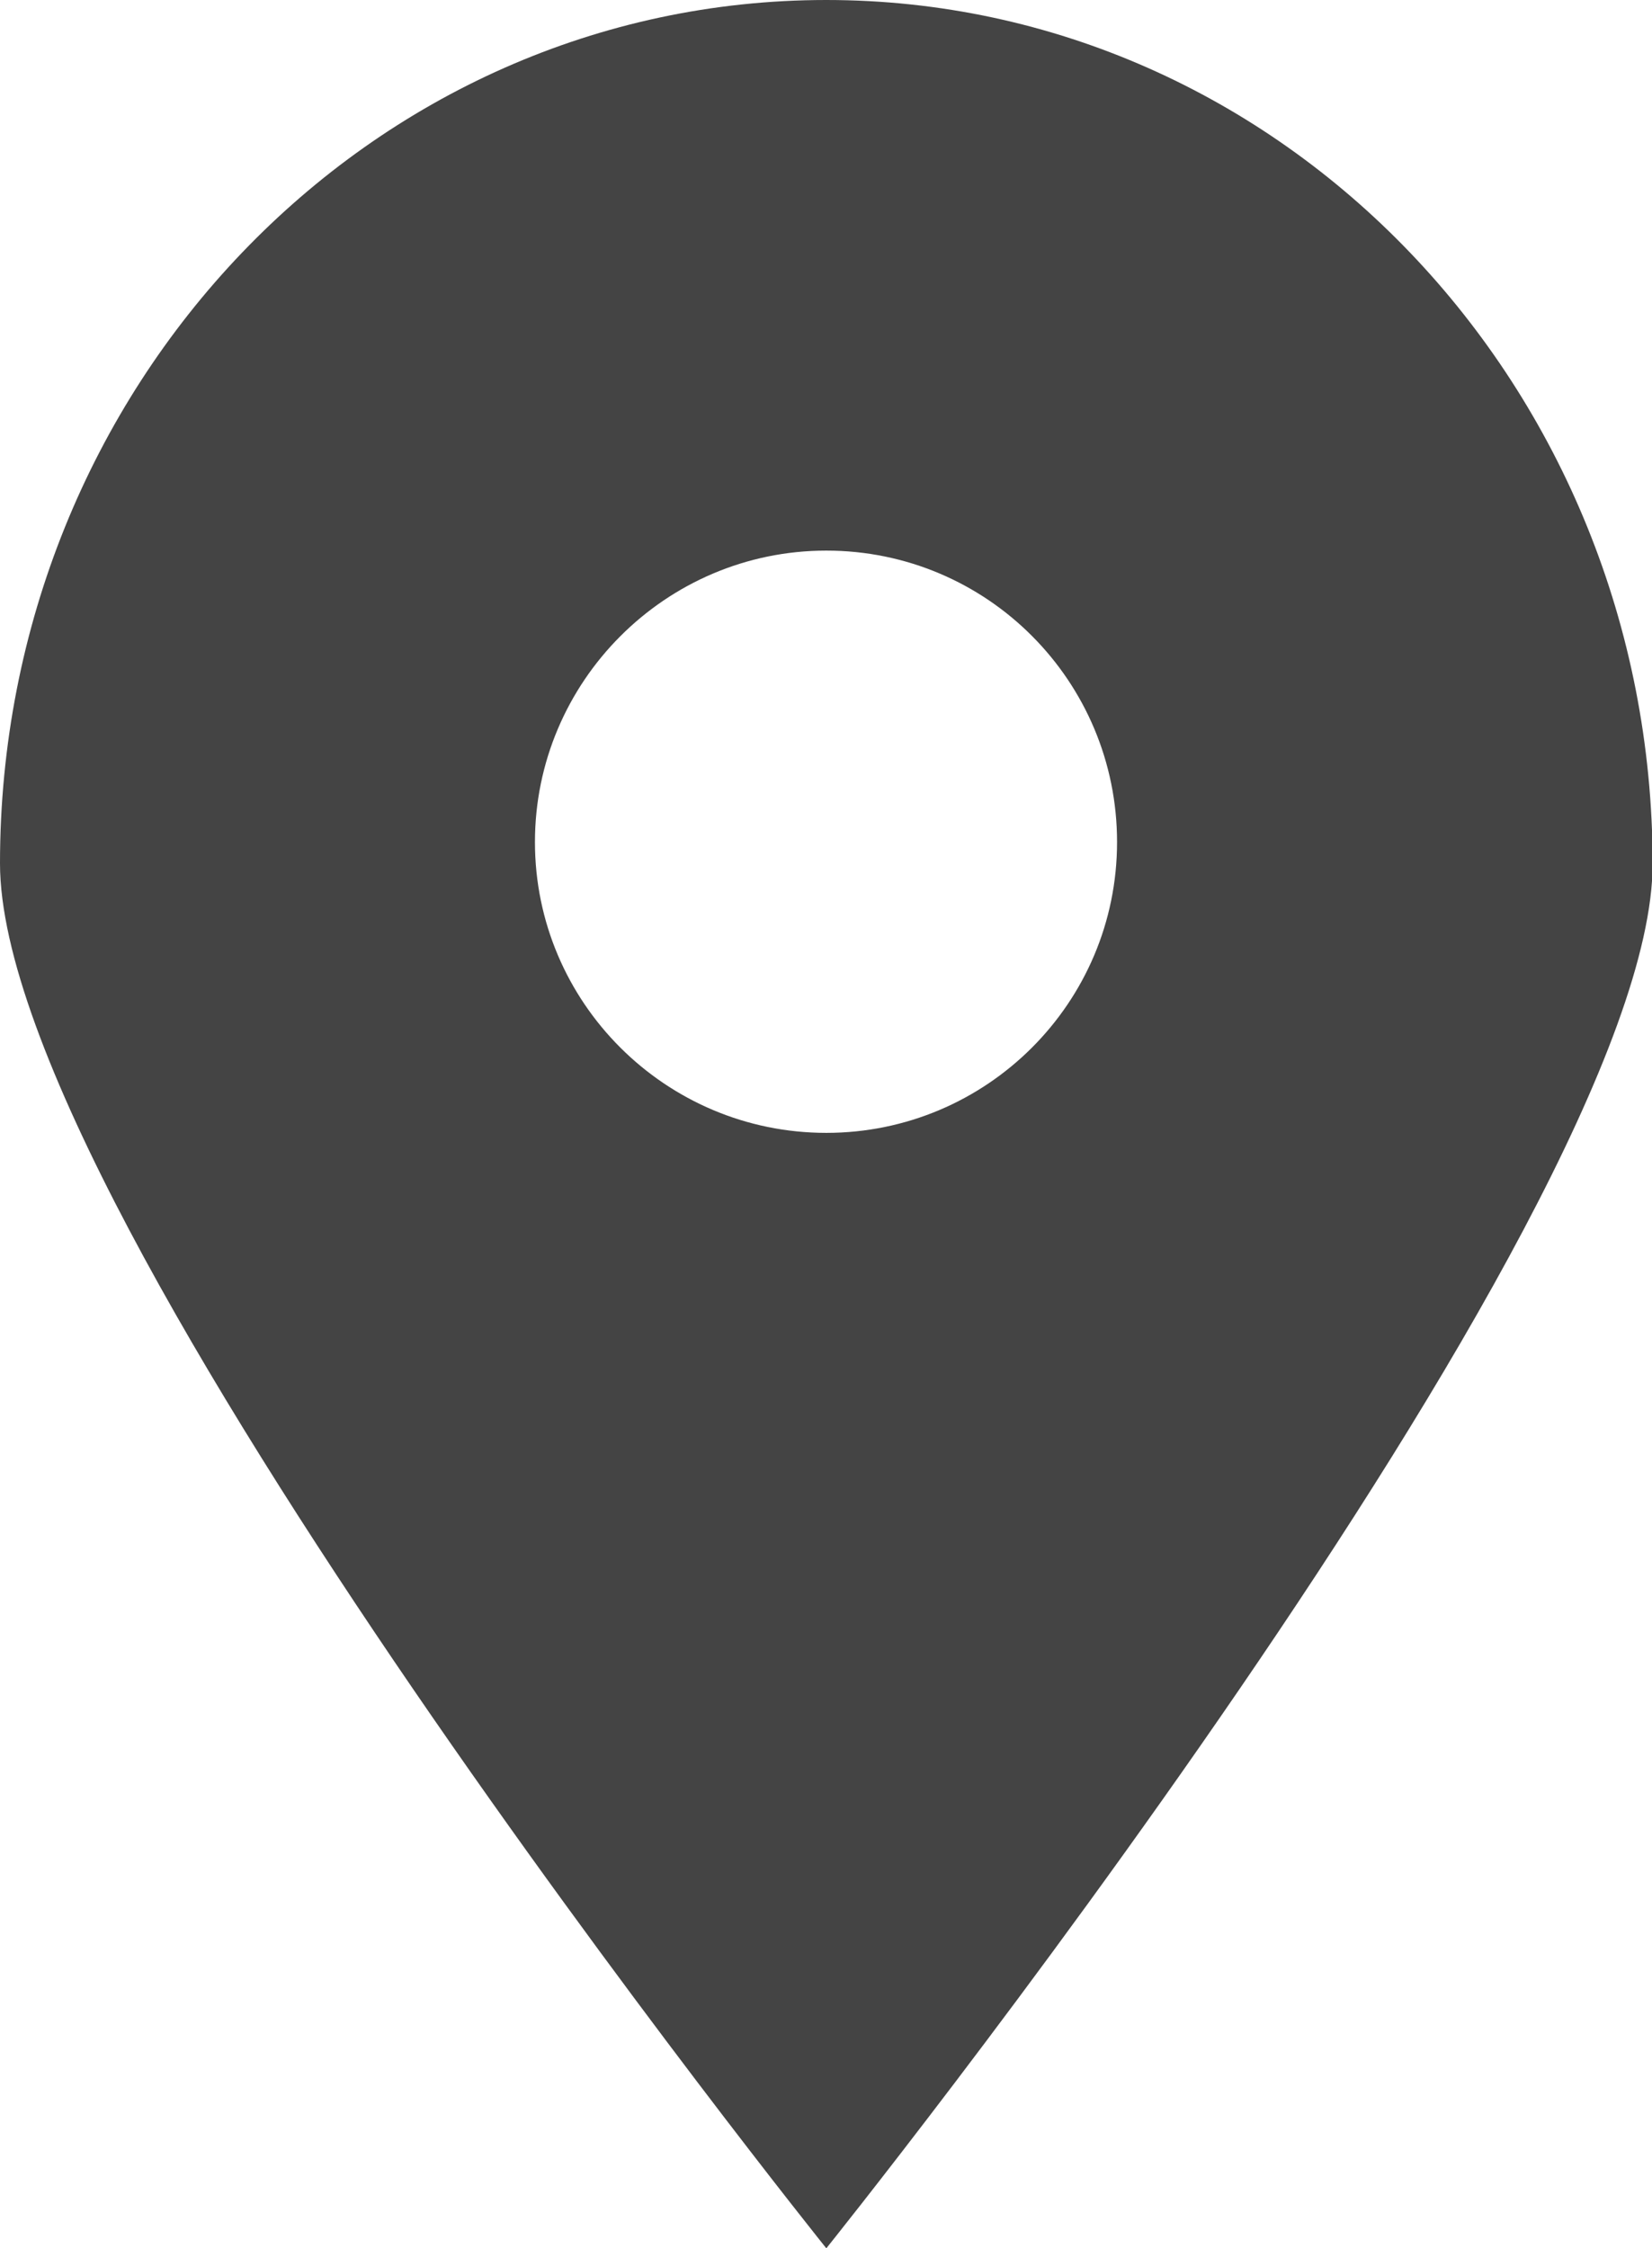 <?xml version="1.0" encoding="UTF-8"?>
<svg id="Layer_1" data-name="Layer 1" xmlns="http://www.w3.org/2000/svg" viewBox="0 0 25.57 34.79">
  <defs>
    <style>
      .cls-1 {
        fill: #444;
      }
    </style>
  </defs>
  <path class="cls-1" d="M12.79,0C5.72,0,0,5.98,0,13.36c0,5.5,12.79,21.43,12.79,21.43,0,0,12.79-15.93,12.79-21.43C25.57,5.98,19.85,0,12.79,0ZM12.79,17.53c-2.49,0-4.51-2.02-4.51-4.5s2.02-4.51,4.51-4.51,4.5,2.02,4.5,4.51-2.02,4.5-4.5,4.5Z"/>
</svg>